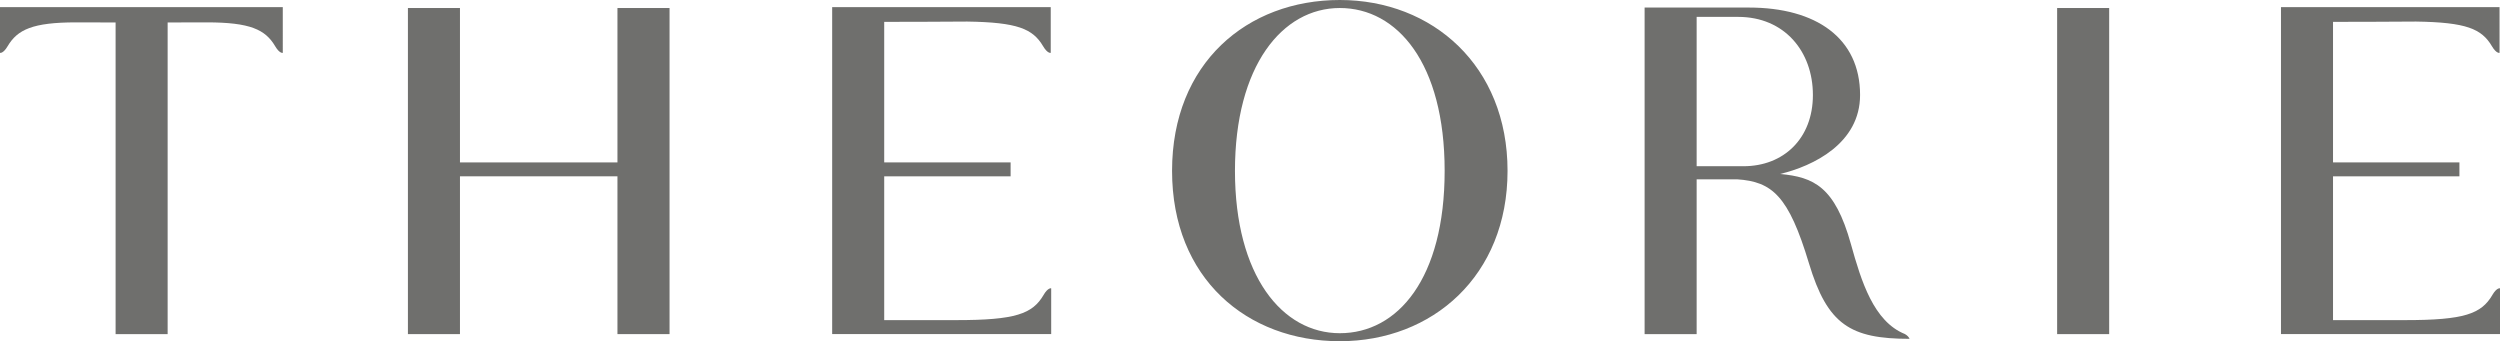 <svg viewBox="0 0 492.87 67.27" xmlns="http://www.w3.org/2000/svg" data-name="Layer 2" id="Layer_2">
  <defs>
    <style>
      .cls-1 {
        fill: #6f6f6d;
      }
    </style>
  </defs>
  <g data-name="Layer 1" id="Layer_1-2">
    <g>
      <polygon points="121.73 32.02 90.68 32.02 90.68 1.58 80.42 1.58 80.42 65.87 90.68 65.87 90.68 34.76 121.73 34.76 121.73 65.87 132 65.87 132 1.58 121.73 1.58 121.73 32.02" class="cls-1"></polygon>
      <path d="M264.14,0c-18.27,0-33.07,12.45-33.07,33.68s14.81,33.59,33.07,33.59,33.07-12.89,33.07-33.59S282.41,0,264.14,0ZM264.14,65.69c-11.34,0-20.67-11.31-20.67-32.01S252.8,1.58,264.14,1.58s20.67,10.88,20.67,32.1-9.23,32.01-20.67,32.01Z" class="cls-1"></path>
      <rect height="64.29" width="10.26" y="1.58" x="405.56" class="cls-1"></rect>
      <path d="M0,1.4v9.02s.62.19,1.51-1.32c1.93-3.26,4.93-4.69,13.48-4.69,1.52,0,7.8.02,7.8.02v61.44h10.26V4.43s6.17-.02,7.71-.02c8.59,0,11.55,1.43,13.48,4.69.89,1.51,1.51,1.32,1.51,1.32V1.4H0Z" class="cls-1"></path>
      <path d="M205.73,58.17c-2.18,3.69-5.47,4.95-17.25,4.94h-14.16s0-28.35,0-28.35h24.92v-2.74h-24.92V4.31s15.45-.02,16.37-.06c9.91.15,12.92,1.42,14.95,4.85.89,1.51,1.51,1.32,1.51,1.32V1.4h-43.09v64.46h43.18v-9.02s-.62-.19-1.51,1.32Z" class="cls-1"></path>
      <path d="M491.36,58.17c-2.18,3.69-5.47,4.95-17.25,4.94h-14.16s0-28.35,0-28.35h24.92v-2.74h-24.92V4.31s15.45-.02,16.37-.06c9.91.15,12.92,1.42,14.95,4.85.89,1.51,1.51,1.32,1.51,1.32V1.4h-43.09v64.46h43.18v-9.02s-.62-.19-1.51,1.32Z" class="cls-1"></path>
      <path d="M375.56,65.86c-6.17-2.47-8.61-10.39-10.66-17.75-3.16-11.34-7.35-13.2-13.95-13.81,6.53-1.57,15.76-6.03,15.76-15.57,0-11.23-8.68-17.24-21.93-17.24h-20.55v64.38h10.26v-30.52s7.32,0,7.95,0c6.95.46,10.18,3.24,14.19,16.56,3.64,12.09,8.16,14.89,19.84,14.89-.14-.32-.42-.65-.9-.93ZM334.49,3.33h8.19c9.12,0,14.73,6.81,14.73,15.4s-5.79,14.04-13.68,14.04h-9.24V3.33Z" class="cls-1"></path>
    </g>
  </g>
</svg>